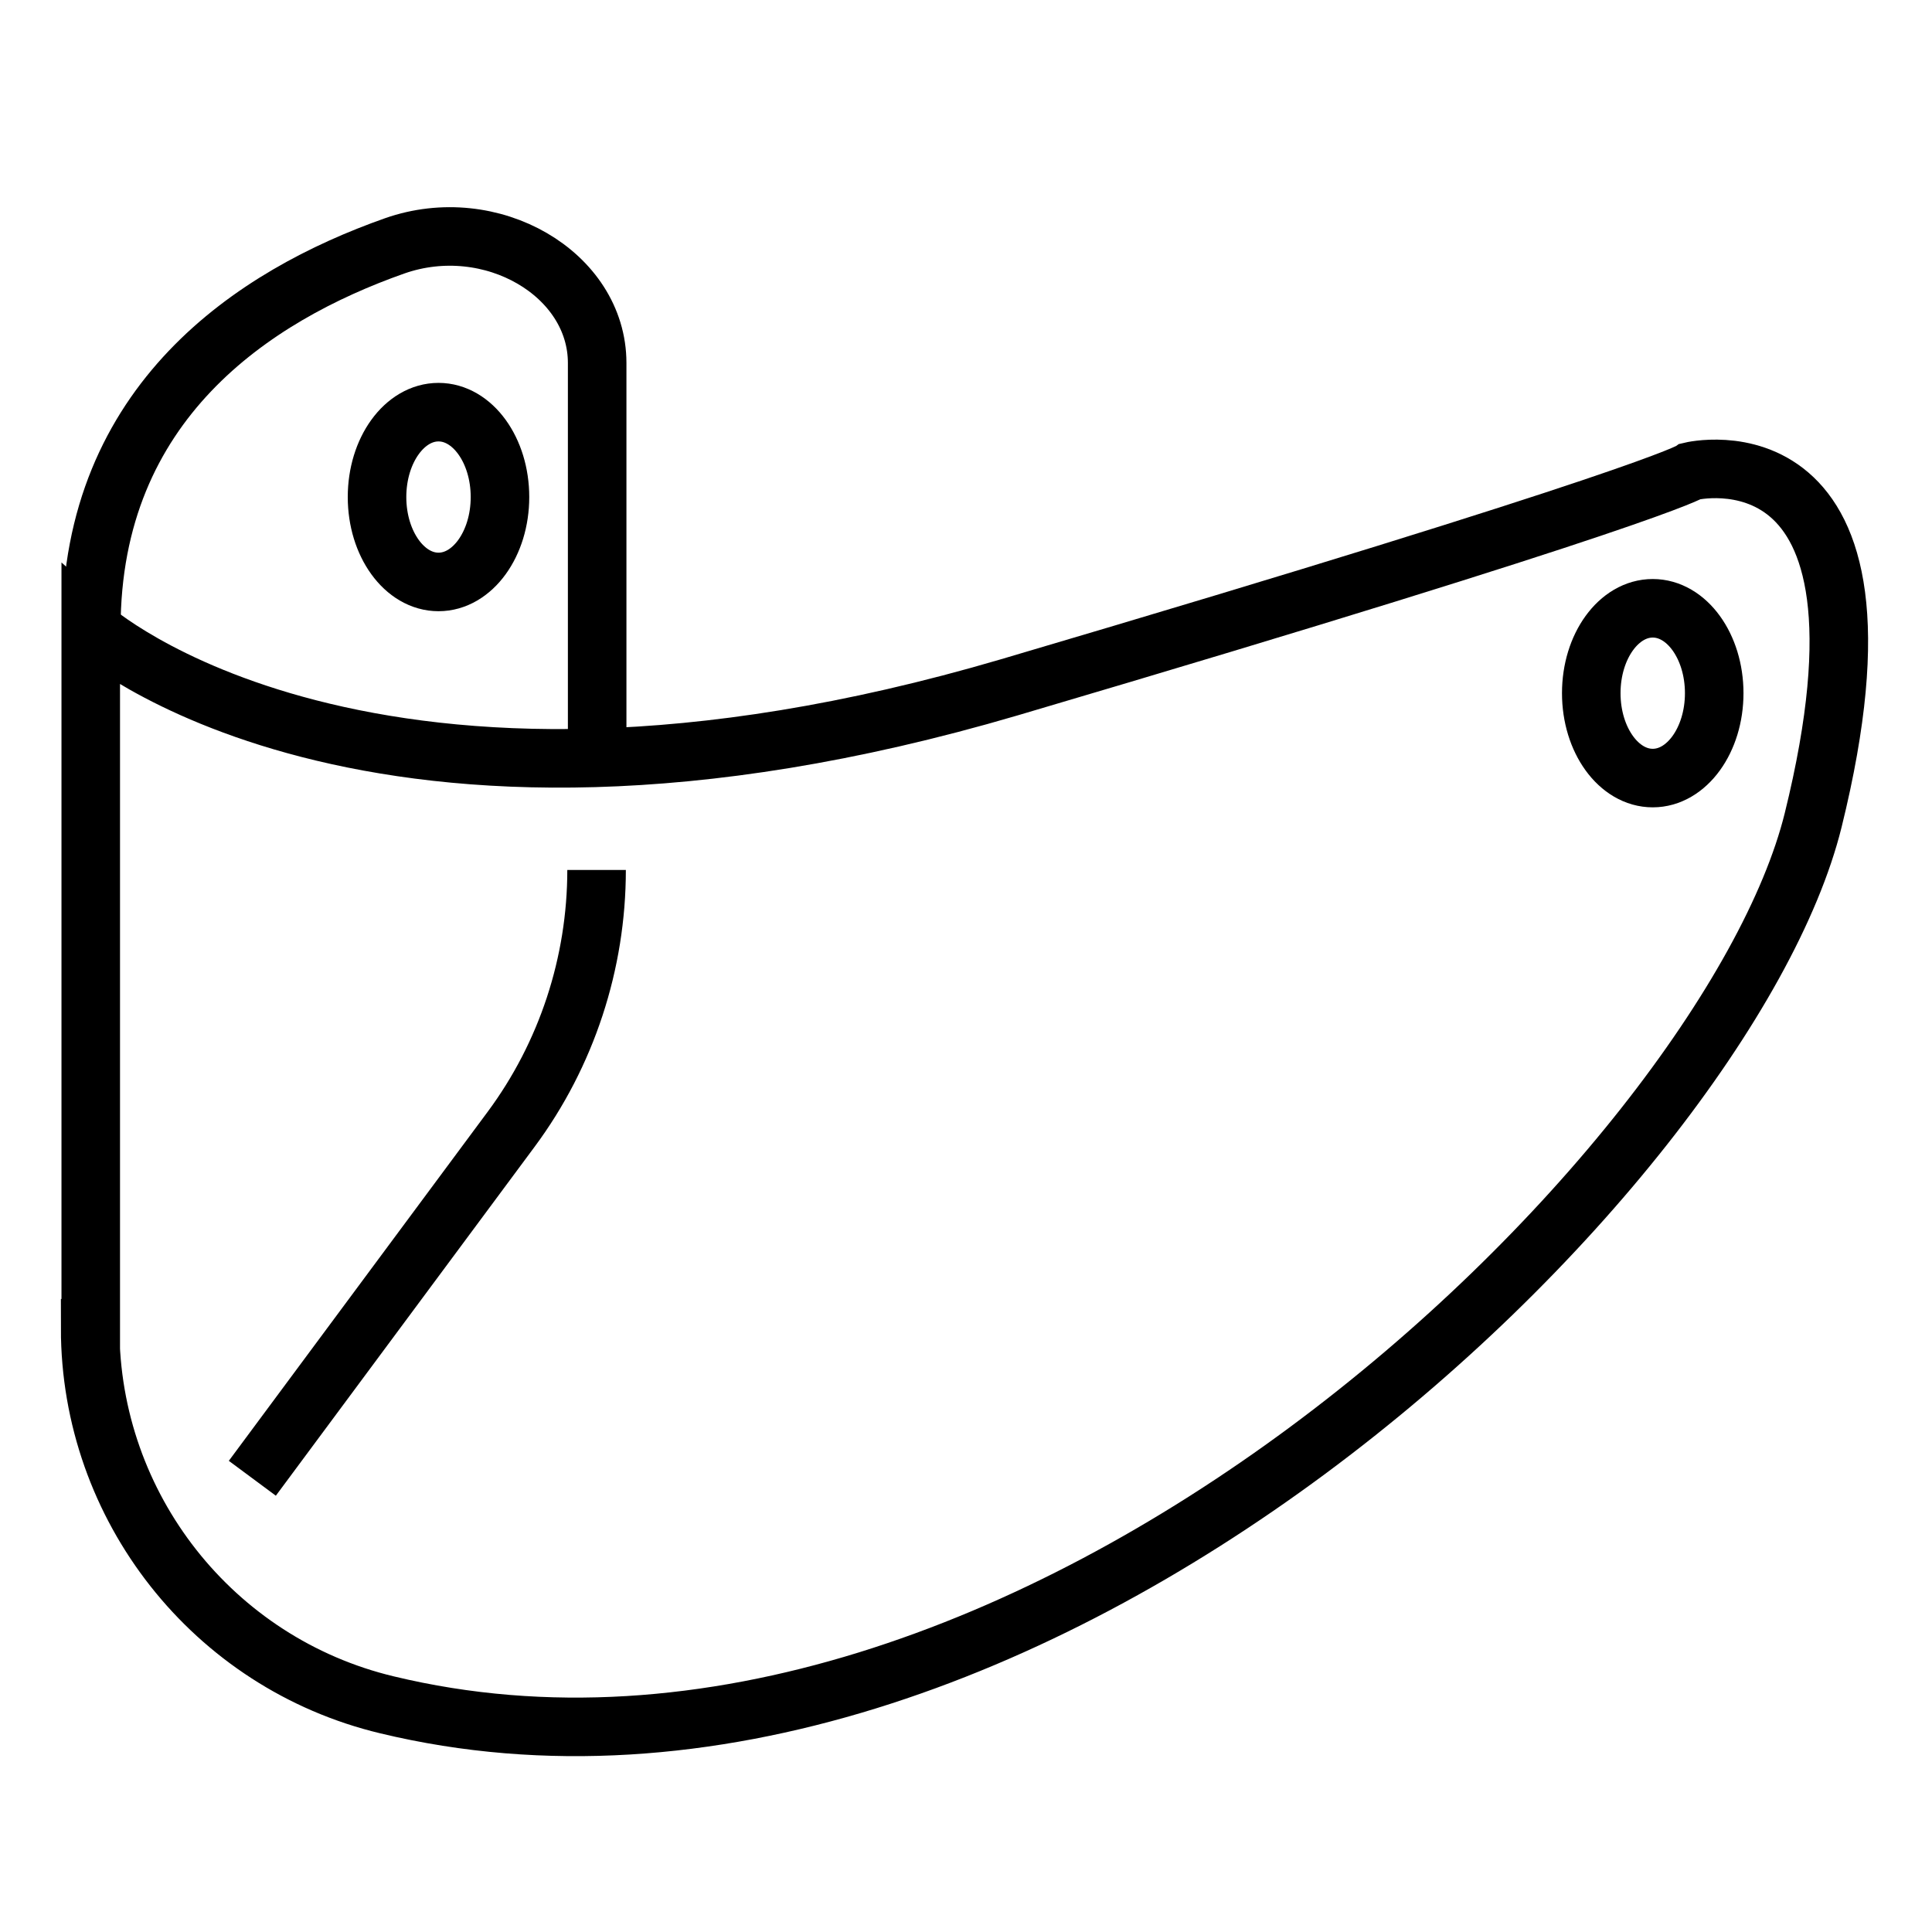 <?xml version="1.0" encoding="UTF-8"?>
<svg id="Capa_1" data-name="Capa 1" xmlns="http://www.w3.org/2000/svg" viewBox="0 0 33 33">
  <defs>
    <style>
      .cls-1 {
        fill: none;
        stroke: #000;
        stroke-miterlimit: 10;
      }
    </style>
  </defs>
  <path class="cls-1" d="M1.55,22.69v-11.96s4.71,4.24,15.69,1.01c10.98-3.24,11.64-3.69,11.64-3.69,0,0,3.79-.92,2.09,5.96-1.47,5.94-13.45,17.74-24.36,15.11-2.97-.71-5.07-3.38-5.07-6.43Z"/>
  <path class="cls-1" d="M10.2,12.94v-6.74c0-1.52-1.81-2.58-3.46-2-2.41.85-5.18,2.67-5.18,6.53"/>
  <ellipse class="cls-1" cx="28.23" cy="11.84" rx="1.05" ry="1.45"/>
  <ellipse class="cls-1" cx="7.49" cy="8.49" rx="1.05" ry="1.45"/>
  <path class="cls-1" d="M4.31,25.25l4.42-5.96c.95-1.28,1.46-2.84,1.46-4.43h0"/>
</svg>